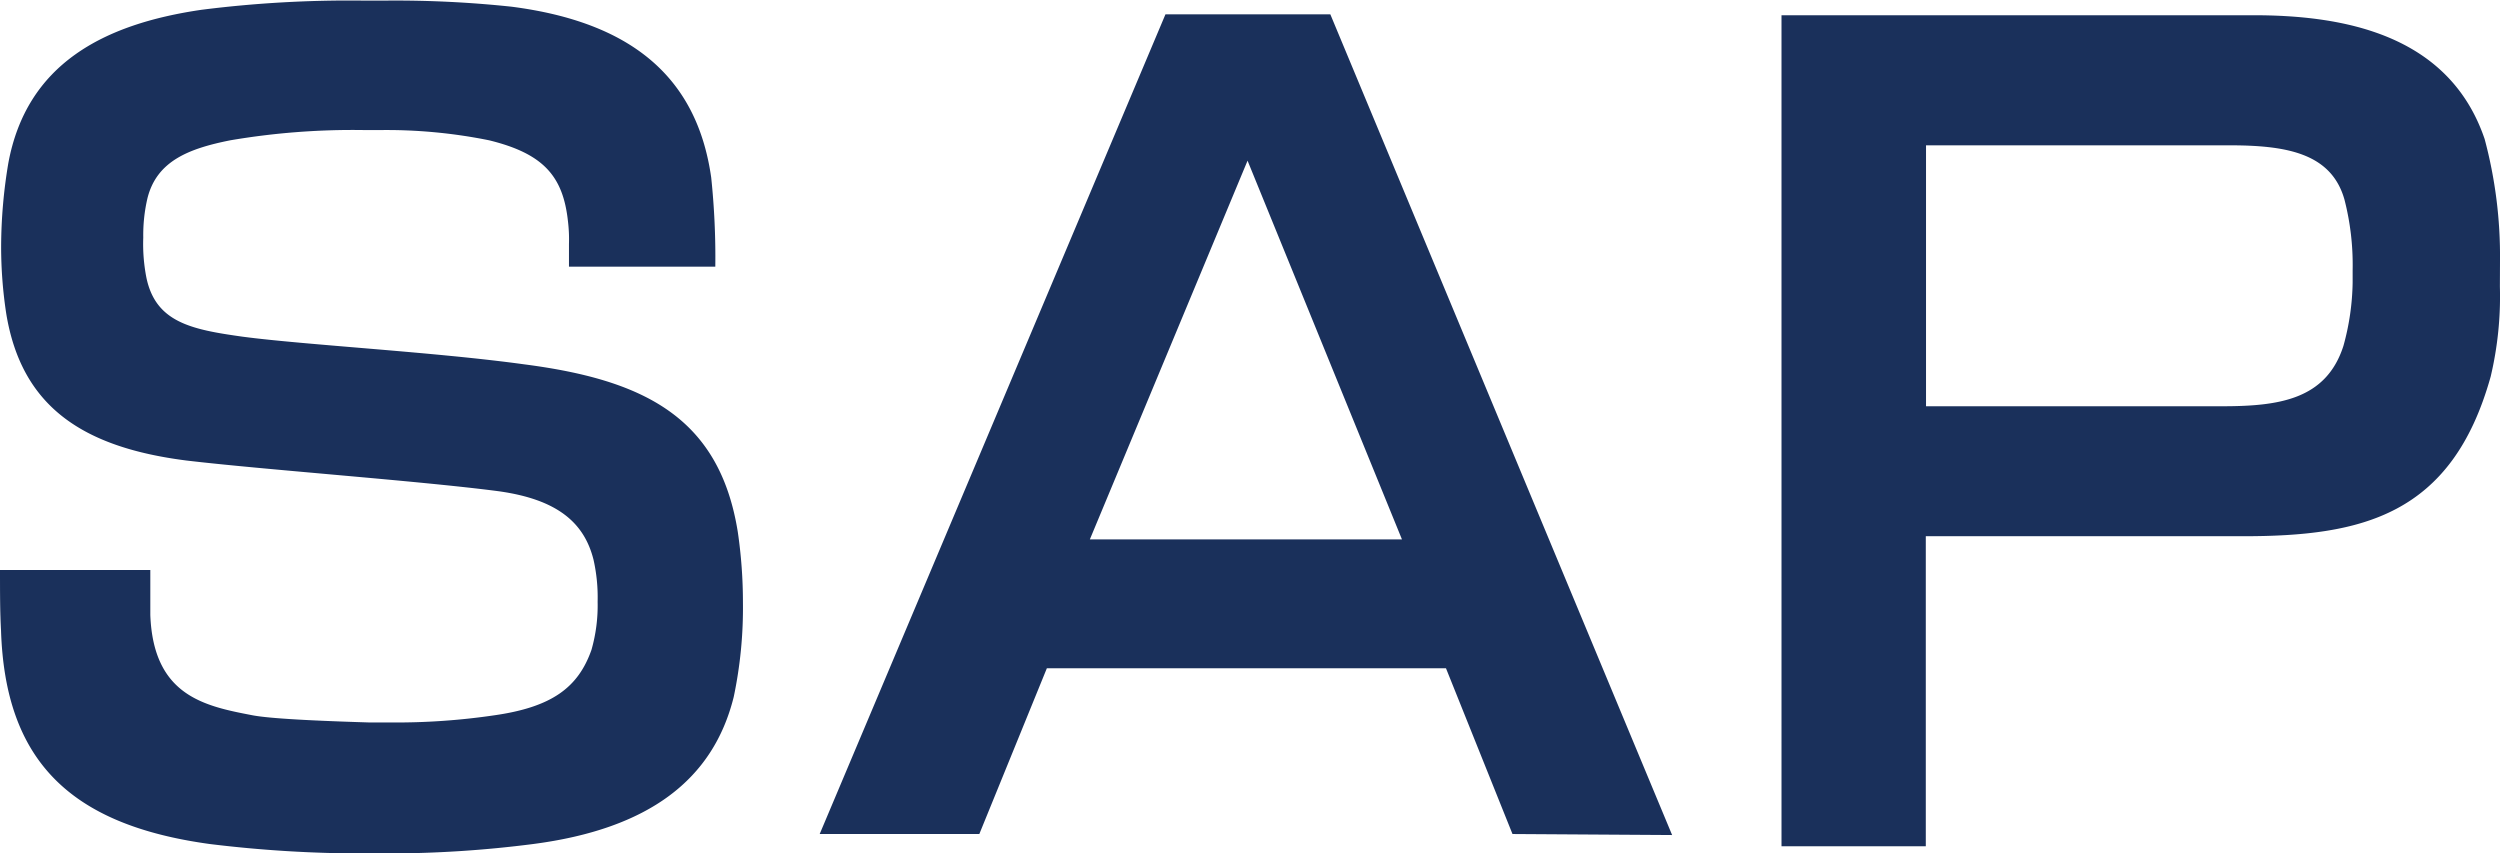 <svg xmlns="http://www.w3.org/2000/svg" width="43.974" height="15.012" viewBox="0 0 43.974 15.012">
  <path id="パス_99038" data-name="パス 99038" d="M13.734-4.986C13.41-7.02,12.06-7.668,9.972-7.938c-1.566-.216-3.87-.342-4.95-.486-.9-.126-1.53-.252-1.692-1.044a3.079,3.079,0,0,1-.054-.7,2.847,2.847,0,0,1,.072-.684c.162-.666.738-.882,1.458-1.026a12.842,12.842,0,0,1,2.376-.18h.252a9.077,9.077,0,0,1,1.926.18c.954.234,1.3.63,1.386,1.422a2.662,2.662,0,0,1,.018.4v.4h2.574a13.477,13.477,0,0,0-.072-1.566c-.252-1.782-1.422-2.736-3.51-3.006a19.326,19.326,0,0,0-2.178-.108H7.11a20.647,20.647,0,0,0-2.808.162c-1.728.252-3.078.954-3.4,2.7a8.98,8.98,0,0,0-.126,1.458,7.791,7.791,0,0,0,.09,1.188C1.134-7.2,2.2-6.48,4.032-6.246c1.368.162,4.122.36,5.49.54,1.044.144,1.512.558,1.674,1.206a3.016,3.016,0,0,1,.072.738,2.844,2.844,0,0,1-.108.846c-.234.666-.7,1.008-1.71,1.152a11.85,11.85,0,0,1-1.818.126H7.254C6.678-1.656,5.58-1.692,5.2-1.764c-.846-.162-1.746-.342-1.8-1.764V-4.32H.756c0,.4,0,.738.018,1.062C.846-.972,1.98.162,4.446.5A22.143,22.143,0,0,0,7.182.666h.4A20.094,20.094,0,0,0,10.134.5C12.168.234,13.3-.63,13.662-2.088a7.591,7.591,0,0,0,.162-1.656A8.551,8.551,0,0,0,13.734-4.986ZM30.168.342,24.156-14.094h-2.9L15.174.324h2.808L19.17-2.592h7.02L27.36.324Zm-4.752-5.2h-5.49L22.7-11.52Zm19.314-4.9a7.966,7.966,0,0,0-.27-2.142c-.63-1.854-2.5-2.178-4.068-2.178h-8.3V.54h2.538V-4.914h5.58c2.088,0,3.672-.36,4.356-2.808a6.125,6.125,0,0,0,.162-1.584ZM39.96-11.79c.99,0,1.8.126,2.034.954a4.61,4.61,0,0,1,.144,1.242v.216a4.393,4.393,0,0,1-.162,1.116C41.67-7.308,40.824-7.2,39.834-7.2h-5.2v-4.59Z" transform="translate(-0.756 14.346)" fill="#1a305b"/>
</svg>
